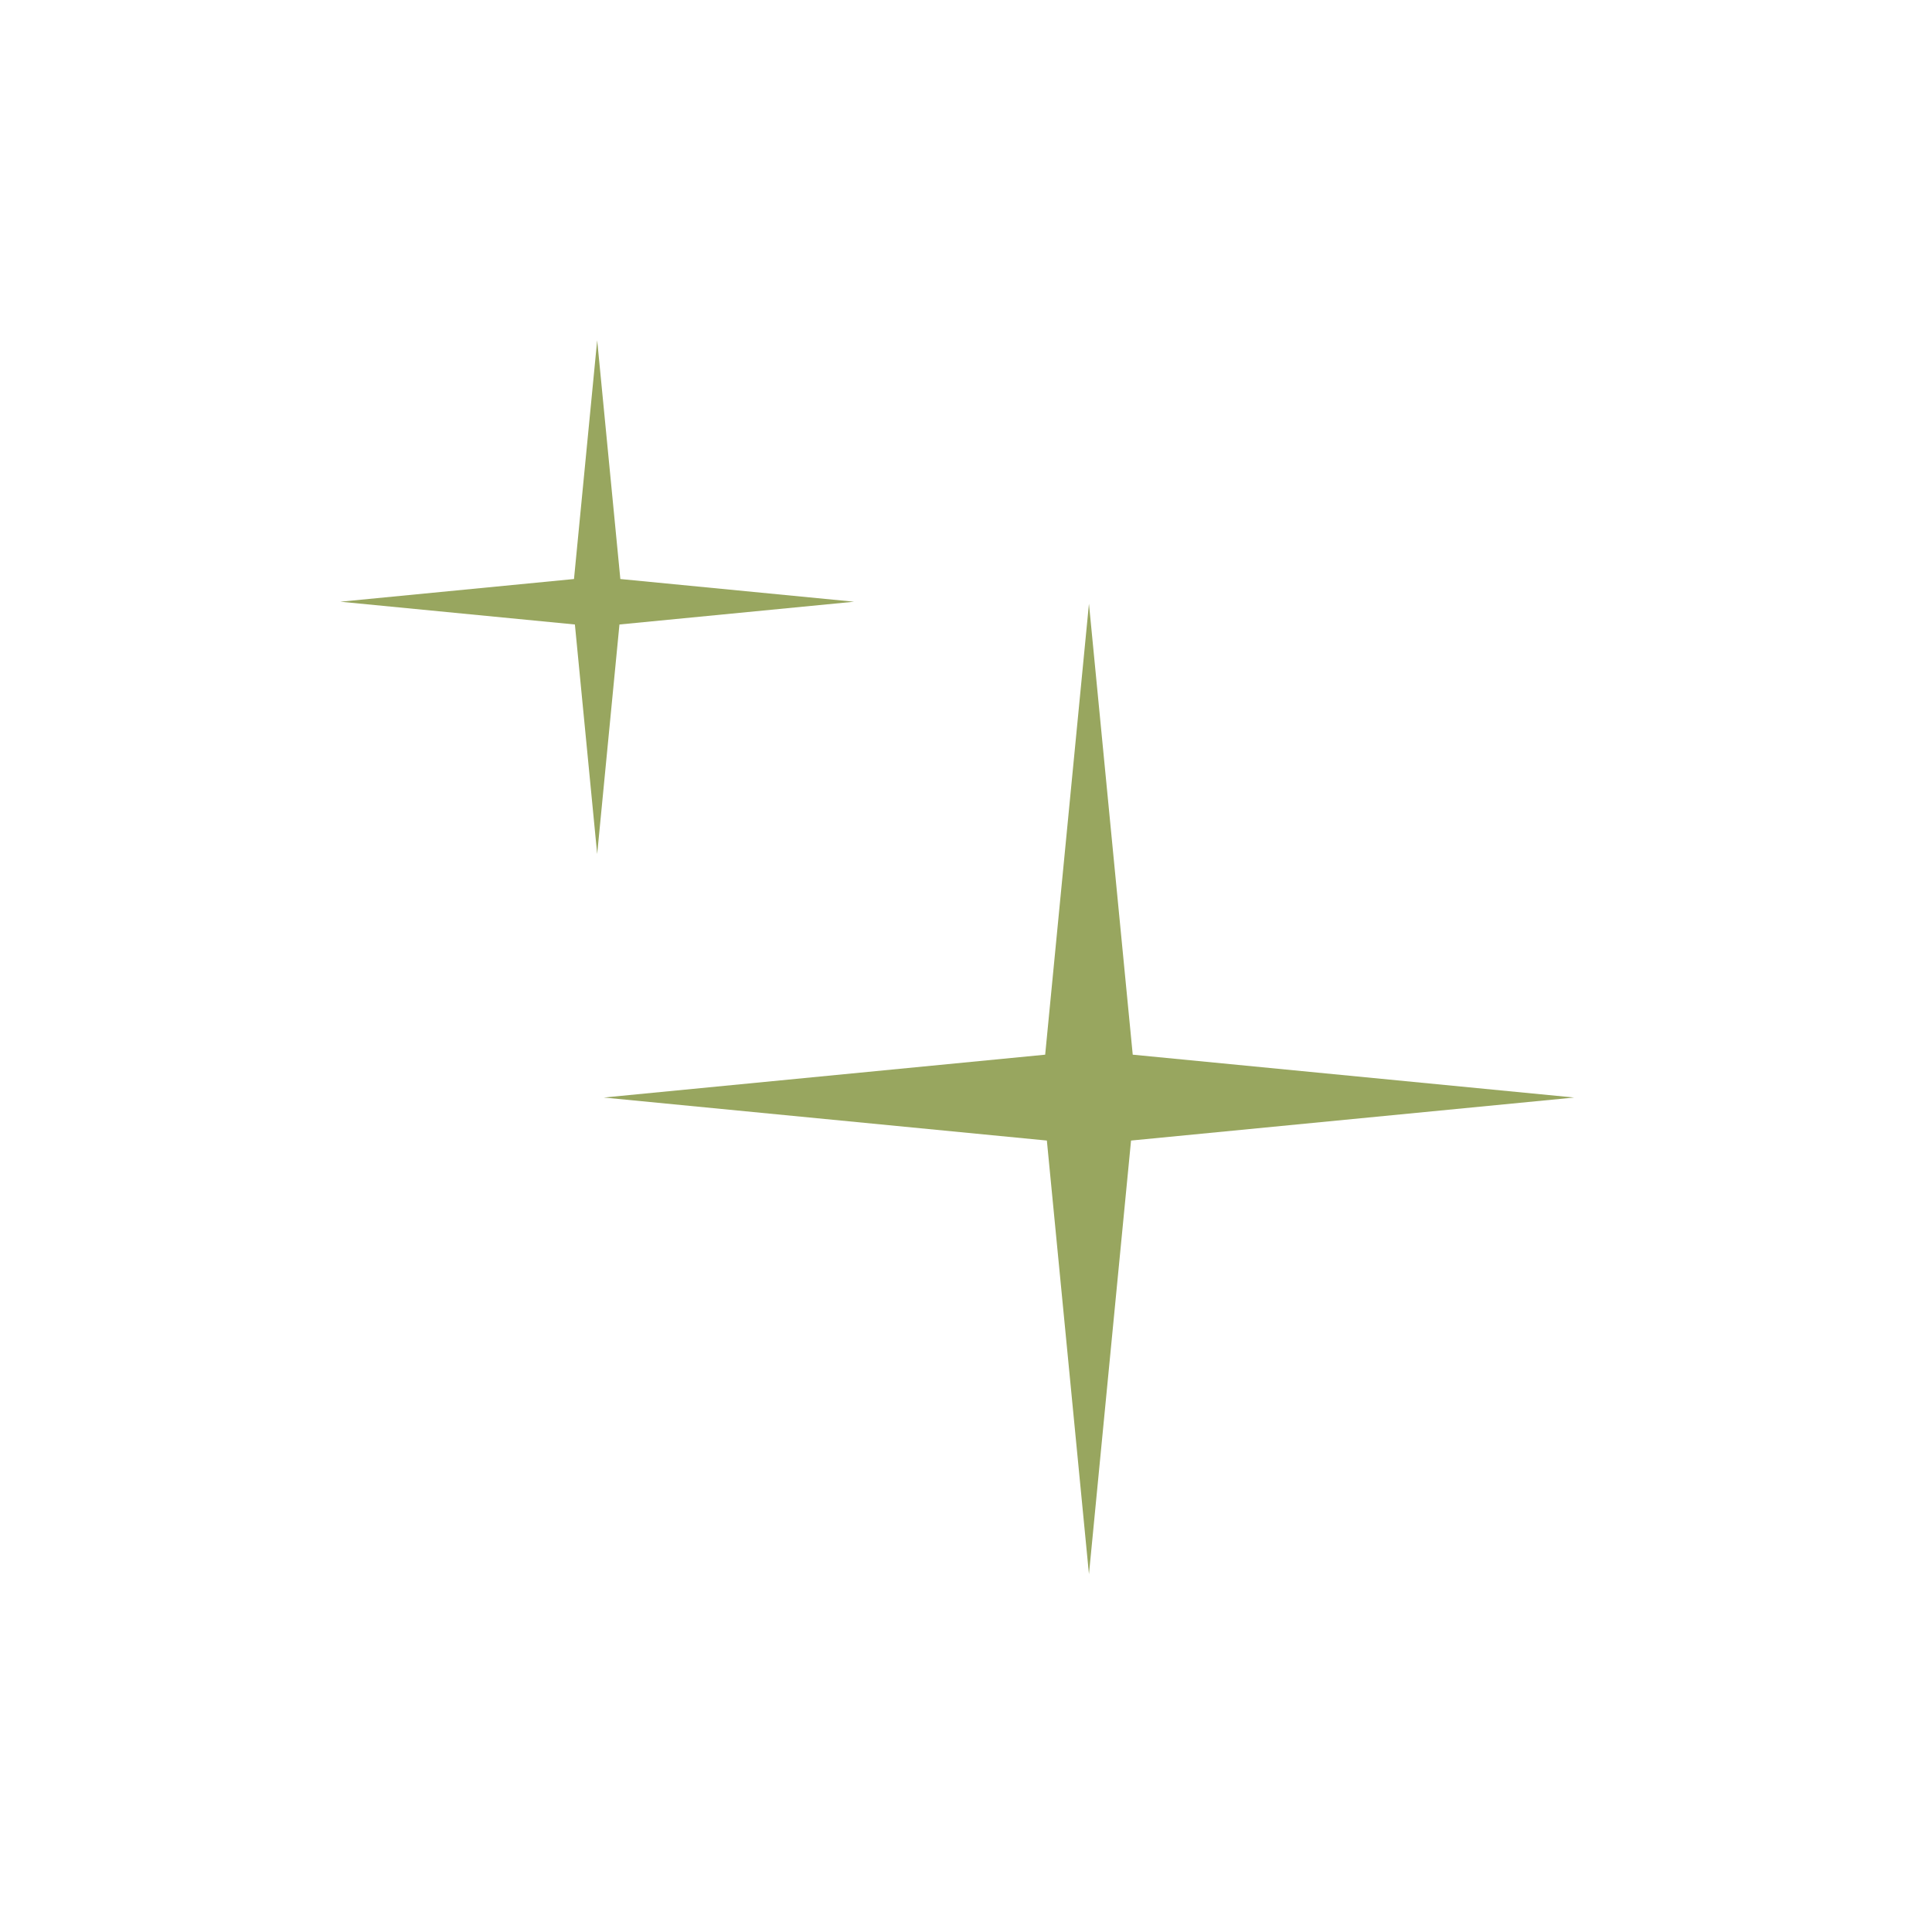 <svg width="110" height="110" viewBox="0 0 110 110" fill="none" xmlns="http://www.w3.org/2000/svg">
<path d="M35.32 32.967L34.001 19.375L32.681 32.967L19.375 34.259L32.732 35.556L34.001 48.626L35.269 35.556L48.626 34.259L35.32 32.967Z" fill="#98A65F"/>
<path d="M64.493 60.049L62.001 34.374L59.508 60.049L34.375 62.489L59.604 64.938L62.001 89.626L64.397 64.938L89.626 62.489L64.493 60.049Z" fill="#98A65F"/>
</svg>
